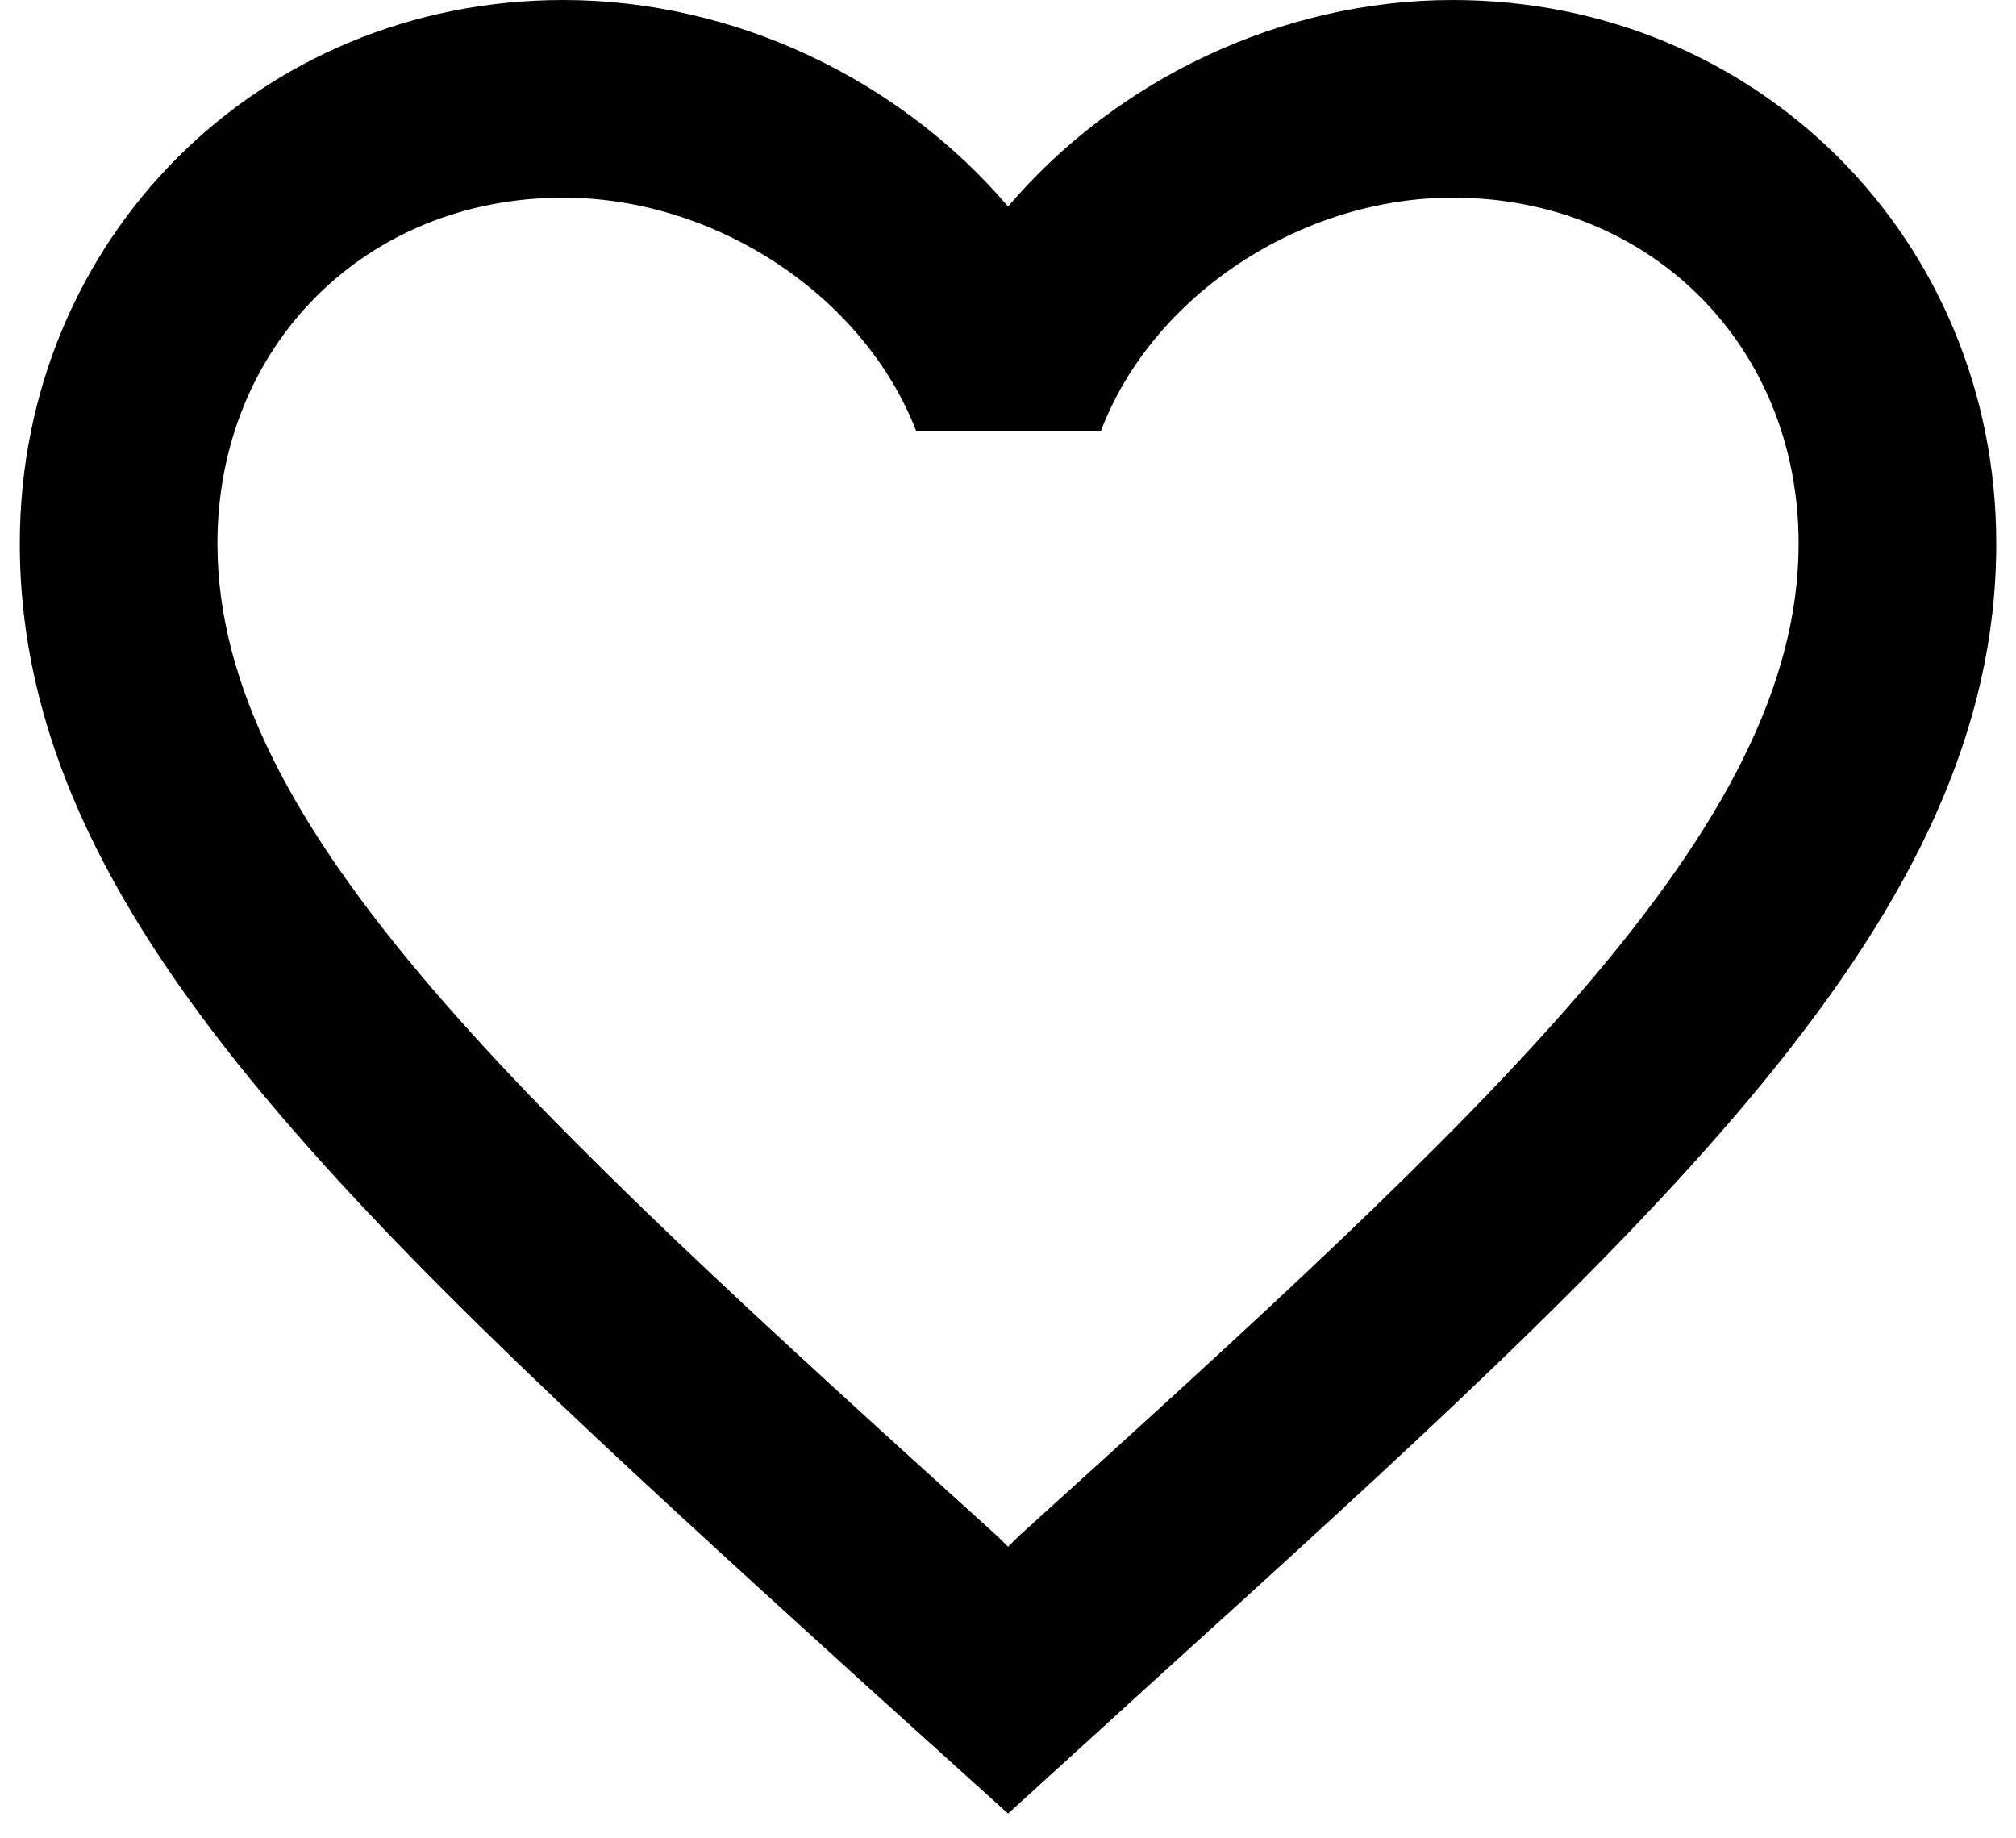 <svg width="34" height="31" viewBox="0 0 34 31" fill="none" xmlns="http://www.w3.org/2000/svg">
<path d="M24.501 0C21.601 0 18.817 1.35 17.001 3.483C15.184 1.35 12.401 0 9.501 0C4.367 0 0.334 4.033 0.334 9.167C0.334 15.467 6.001 20.6 14.584 28.4L17.001 30.583L19.417 28.383C28.001 20.6 33.667 15.467 33.667 9.167C33.667 4.033 29.634 0 24.501 0ZM17.167 25.917L17.001 26.083L16.834 25.917C8.901 18.733 3.667 13.983 3.667 9.167C3.667 5.833 6.167 3.333 9.501 3.333C12.067 3.333 14.567 4.983 15.451 7.267H18.567C19.434 4.983 21.934 3.333 24.501 3.333C27.834 3.333 30.334 5.833 30.334 9.167C30.334 13.983 25.101 18.733 17.167 25.917Z" fill="black"/>
</svg>
